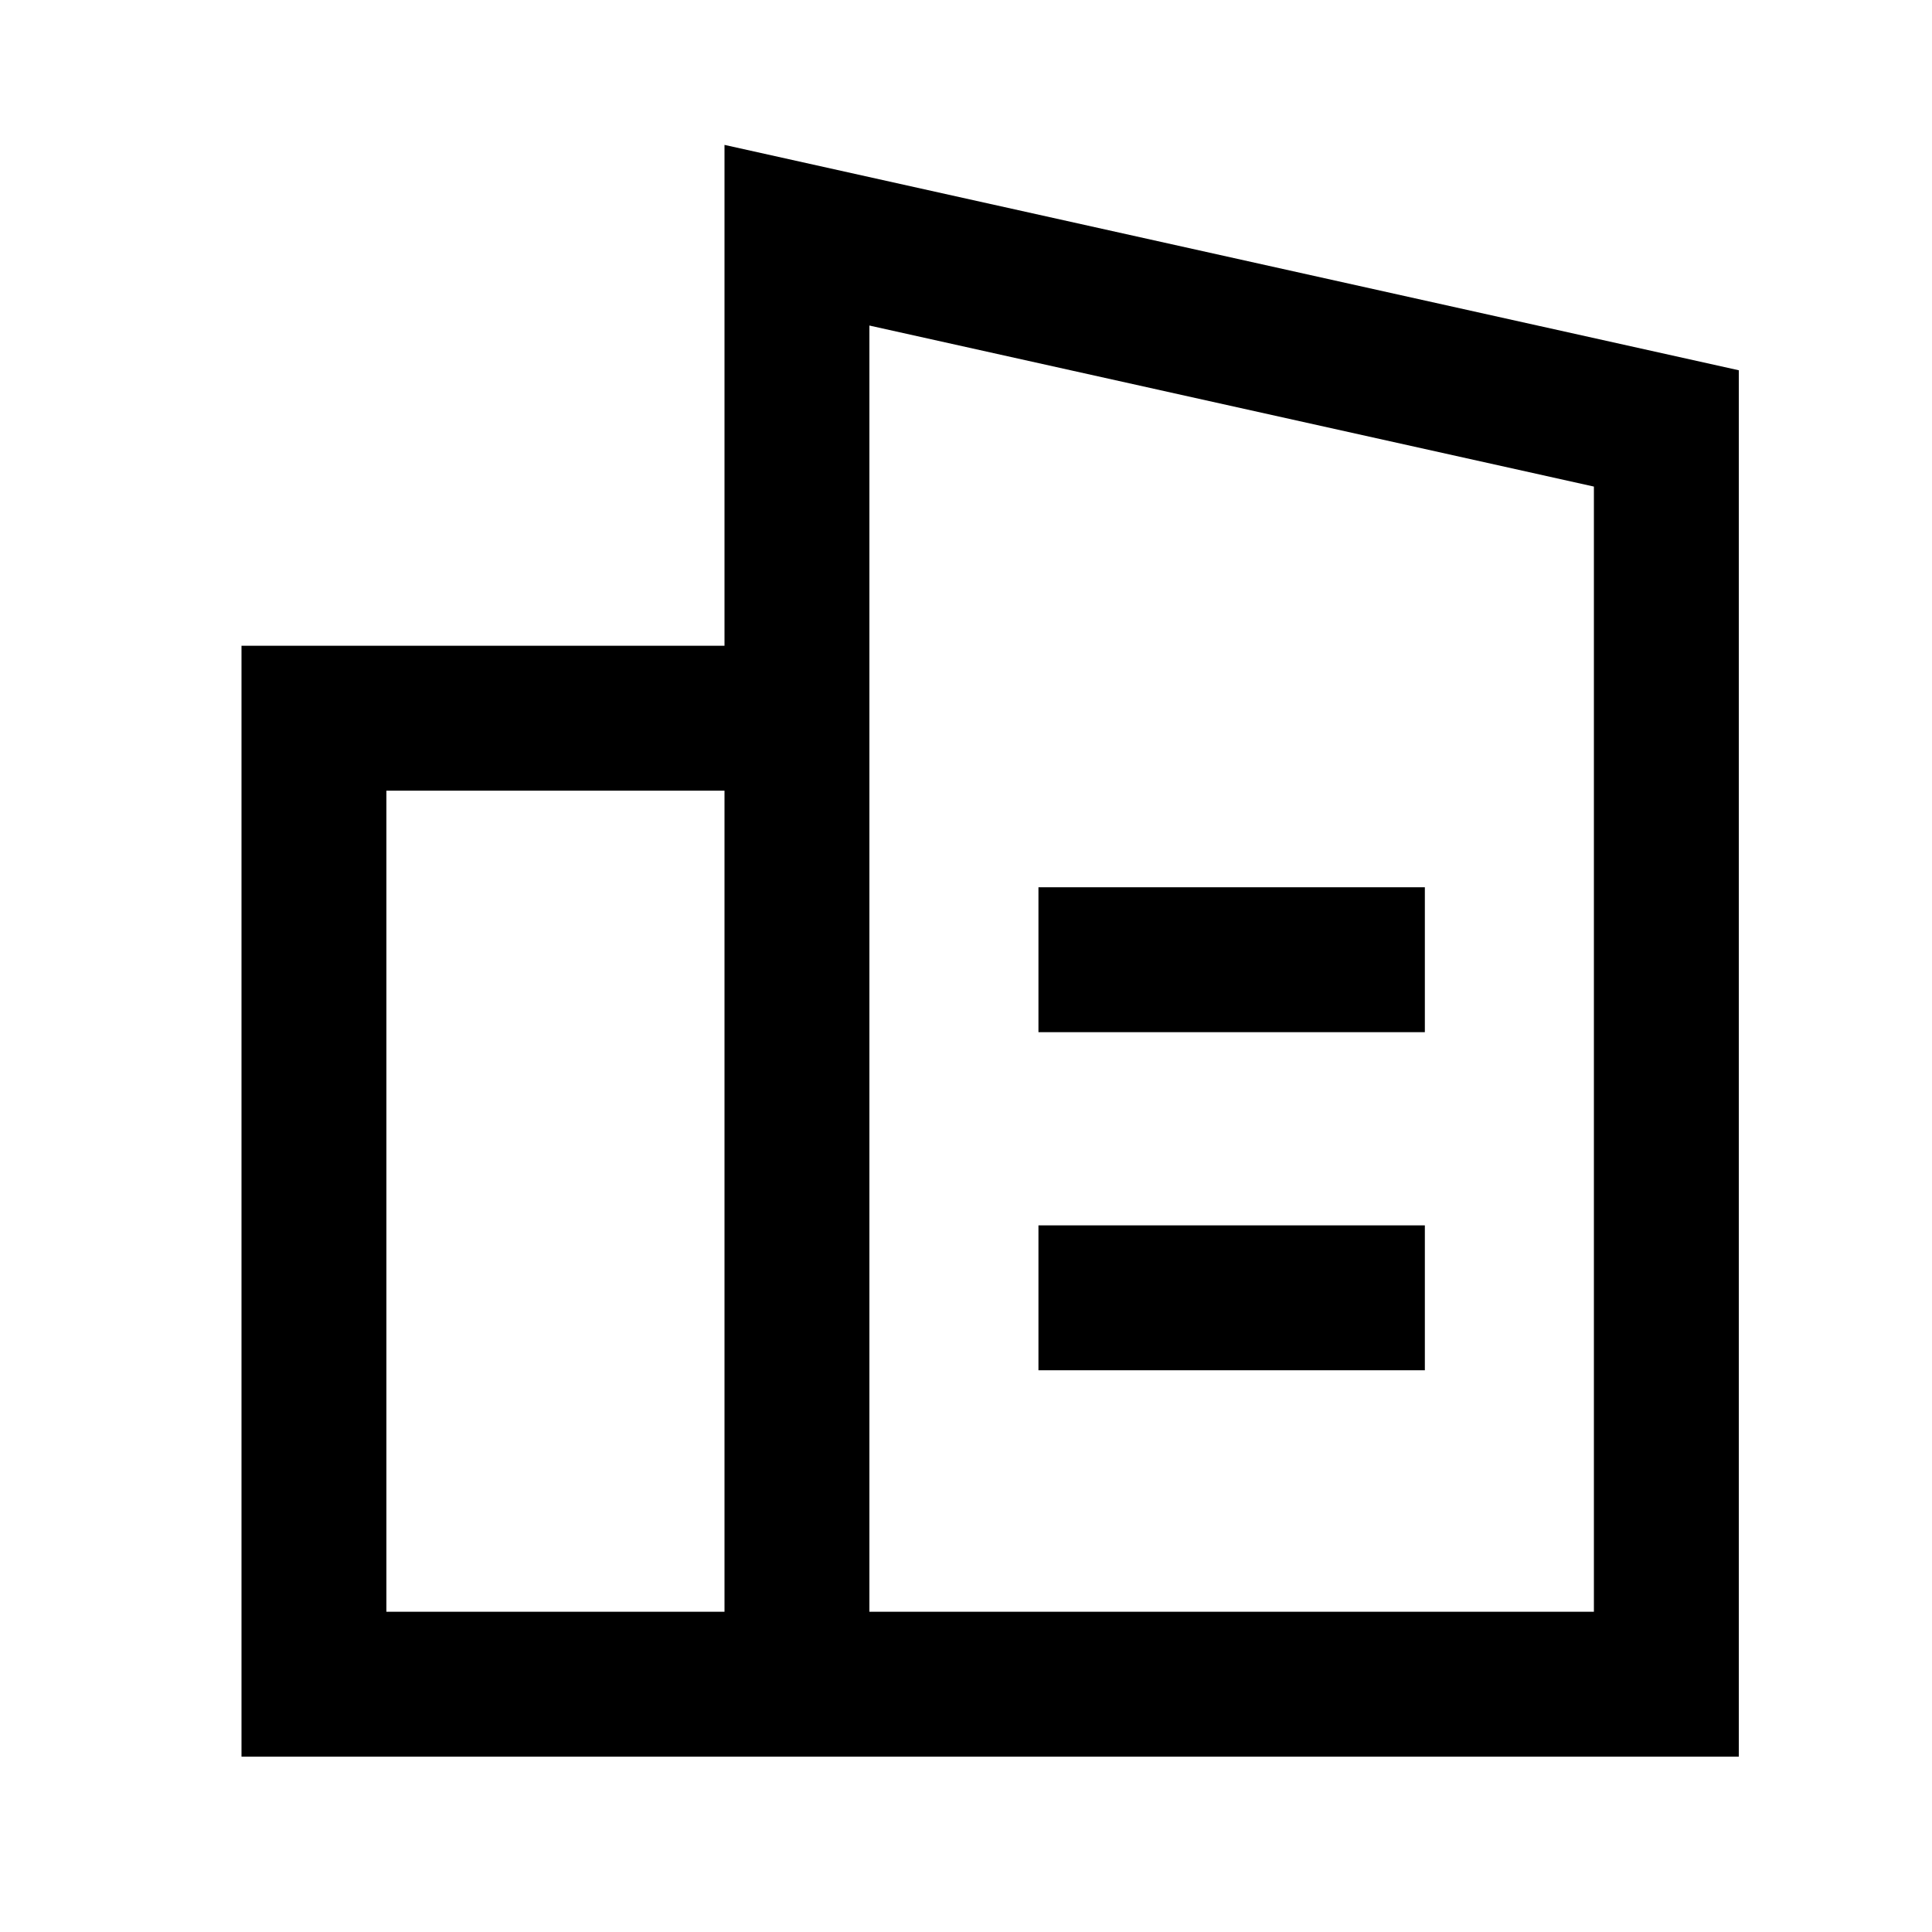 
<svg width="20" height="20" viewBox="0 0 20 20" fill="none" xmlns="http://www.w3.org/2000/svg">
<path d="M10.75 12.685H14.75V14.185H10.75V12.685Z" fill="currentColor"/>
<path d="M14.75 9.185H10.75V10.685H14.75V9.185Z" fill="currentColor"/>
<path fill-rule="evenodd" clip-rule="evenodd" d="M7.5 1.5V6.685H2.5V18.185L18 18.185V3.833L7.5 1.5ZM9 16.685H16.5V5.037L9 3.37V16.685ZM7.5 16.685V8.185H4V16.685H7.5Z" fill="currentColor"/>
</svg>
